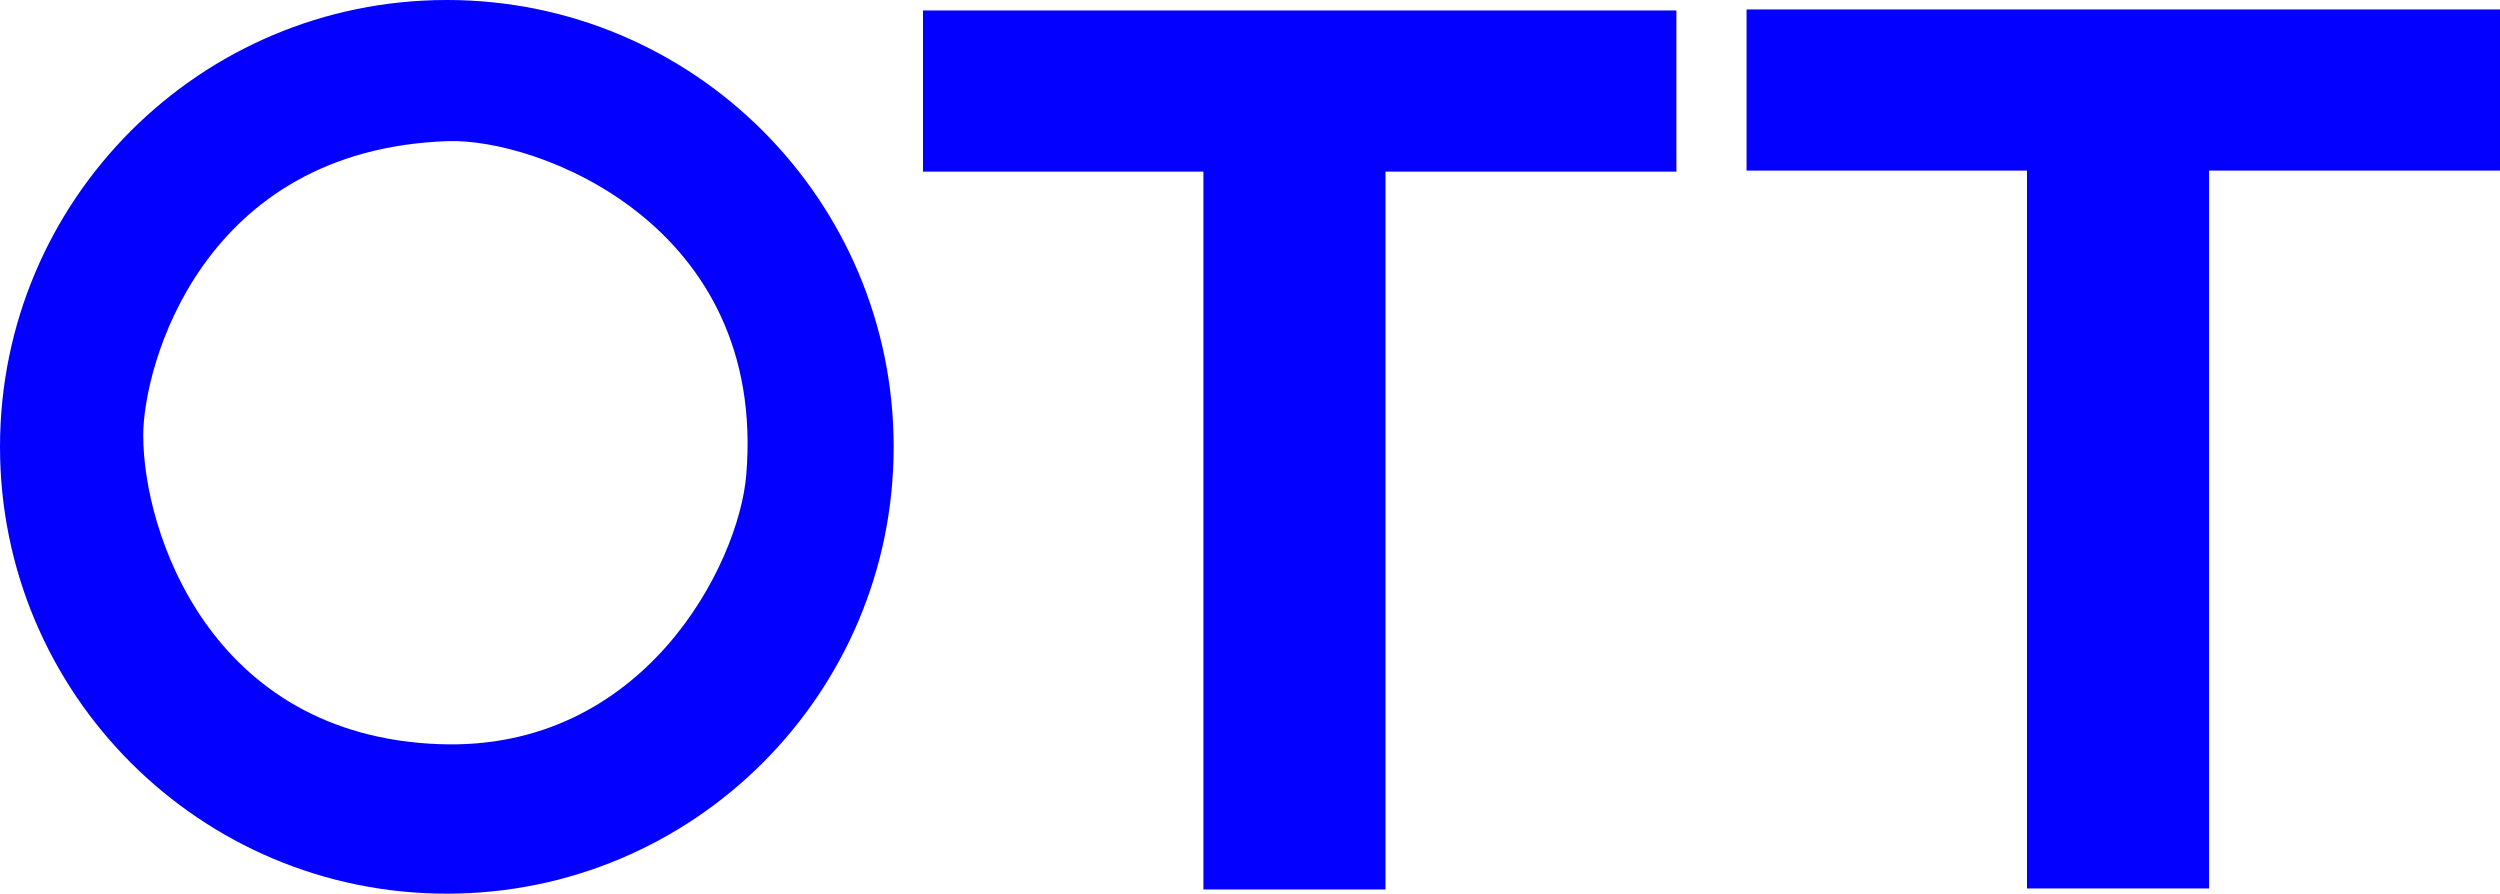 <svg version="1.1" xmlns="http://www.w3.org/2000/svg" xmlns:xlink="http://www.w3.org/1999/xlink" width="385.003" height="137.626" viewBox="0.25,0.25,385.003,137.626"><g transform="translate(-41.763,-112.386)"><g data-paper-data="{&quot;isPaintingLayer&quot;:true}" fill="#0400ff" fill-rule="nonzero" stroke="#000000" stroke-width="0" stroke-linejoin="miter" stroke-miterlimit="10" stroke-dasharray="" stroke-dashoffset="0" style="mix-blend-mode: normal"><path d="M184.151,114.247v24.818h43.189v110.552h28.041v-110.552h44.801v-24.818z" stroke-linecap="round"/><path d="M310.984,114.09v24.818h43.189v110.552h28.041v-110.552h44.801v-24.818z" stroke-linecap="round"/><path d="M42.013,181.449c0,-38.004 30.809,-68.813 68.813,-68.813c38.004,0 68.813,30.809 68.813,68.813c0,38.004 -30.809,68.813 -68.813,68.813c-38.004,0 -68.813,-30.809 -68.813,-68.813zM109.697,227.238c31.513,1.148 46.091,-27.678 47.239,-41.438c3.223,-38.625 -32.151,-51.898 -45.95,-51.429c-37.98,1.289 -46.917,34.721 -46.917,45.306c0,14.774 10.226,46.272 45.628,47.562z" stroke-linecap="butt"/></g></g></svg>